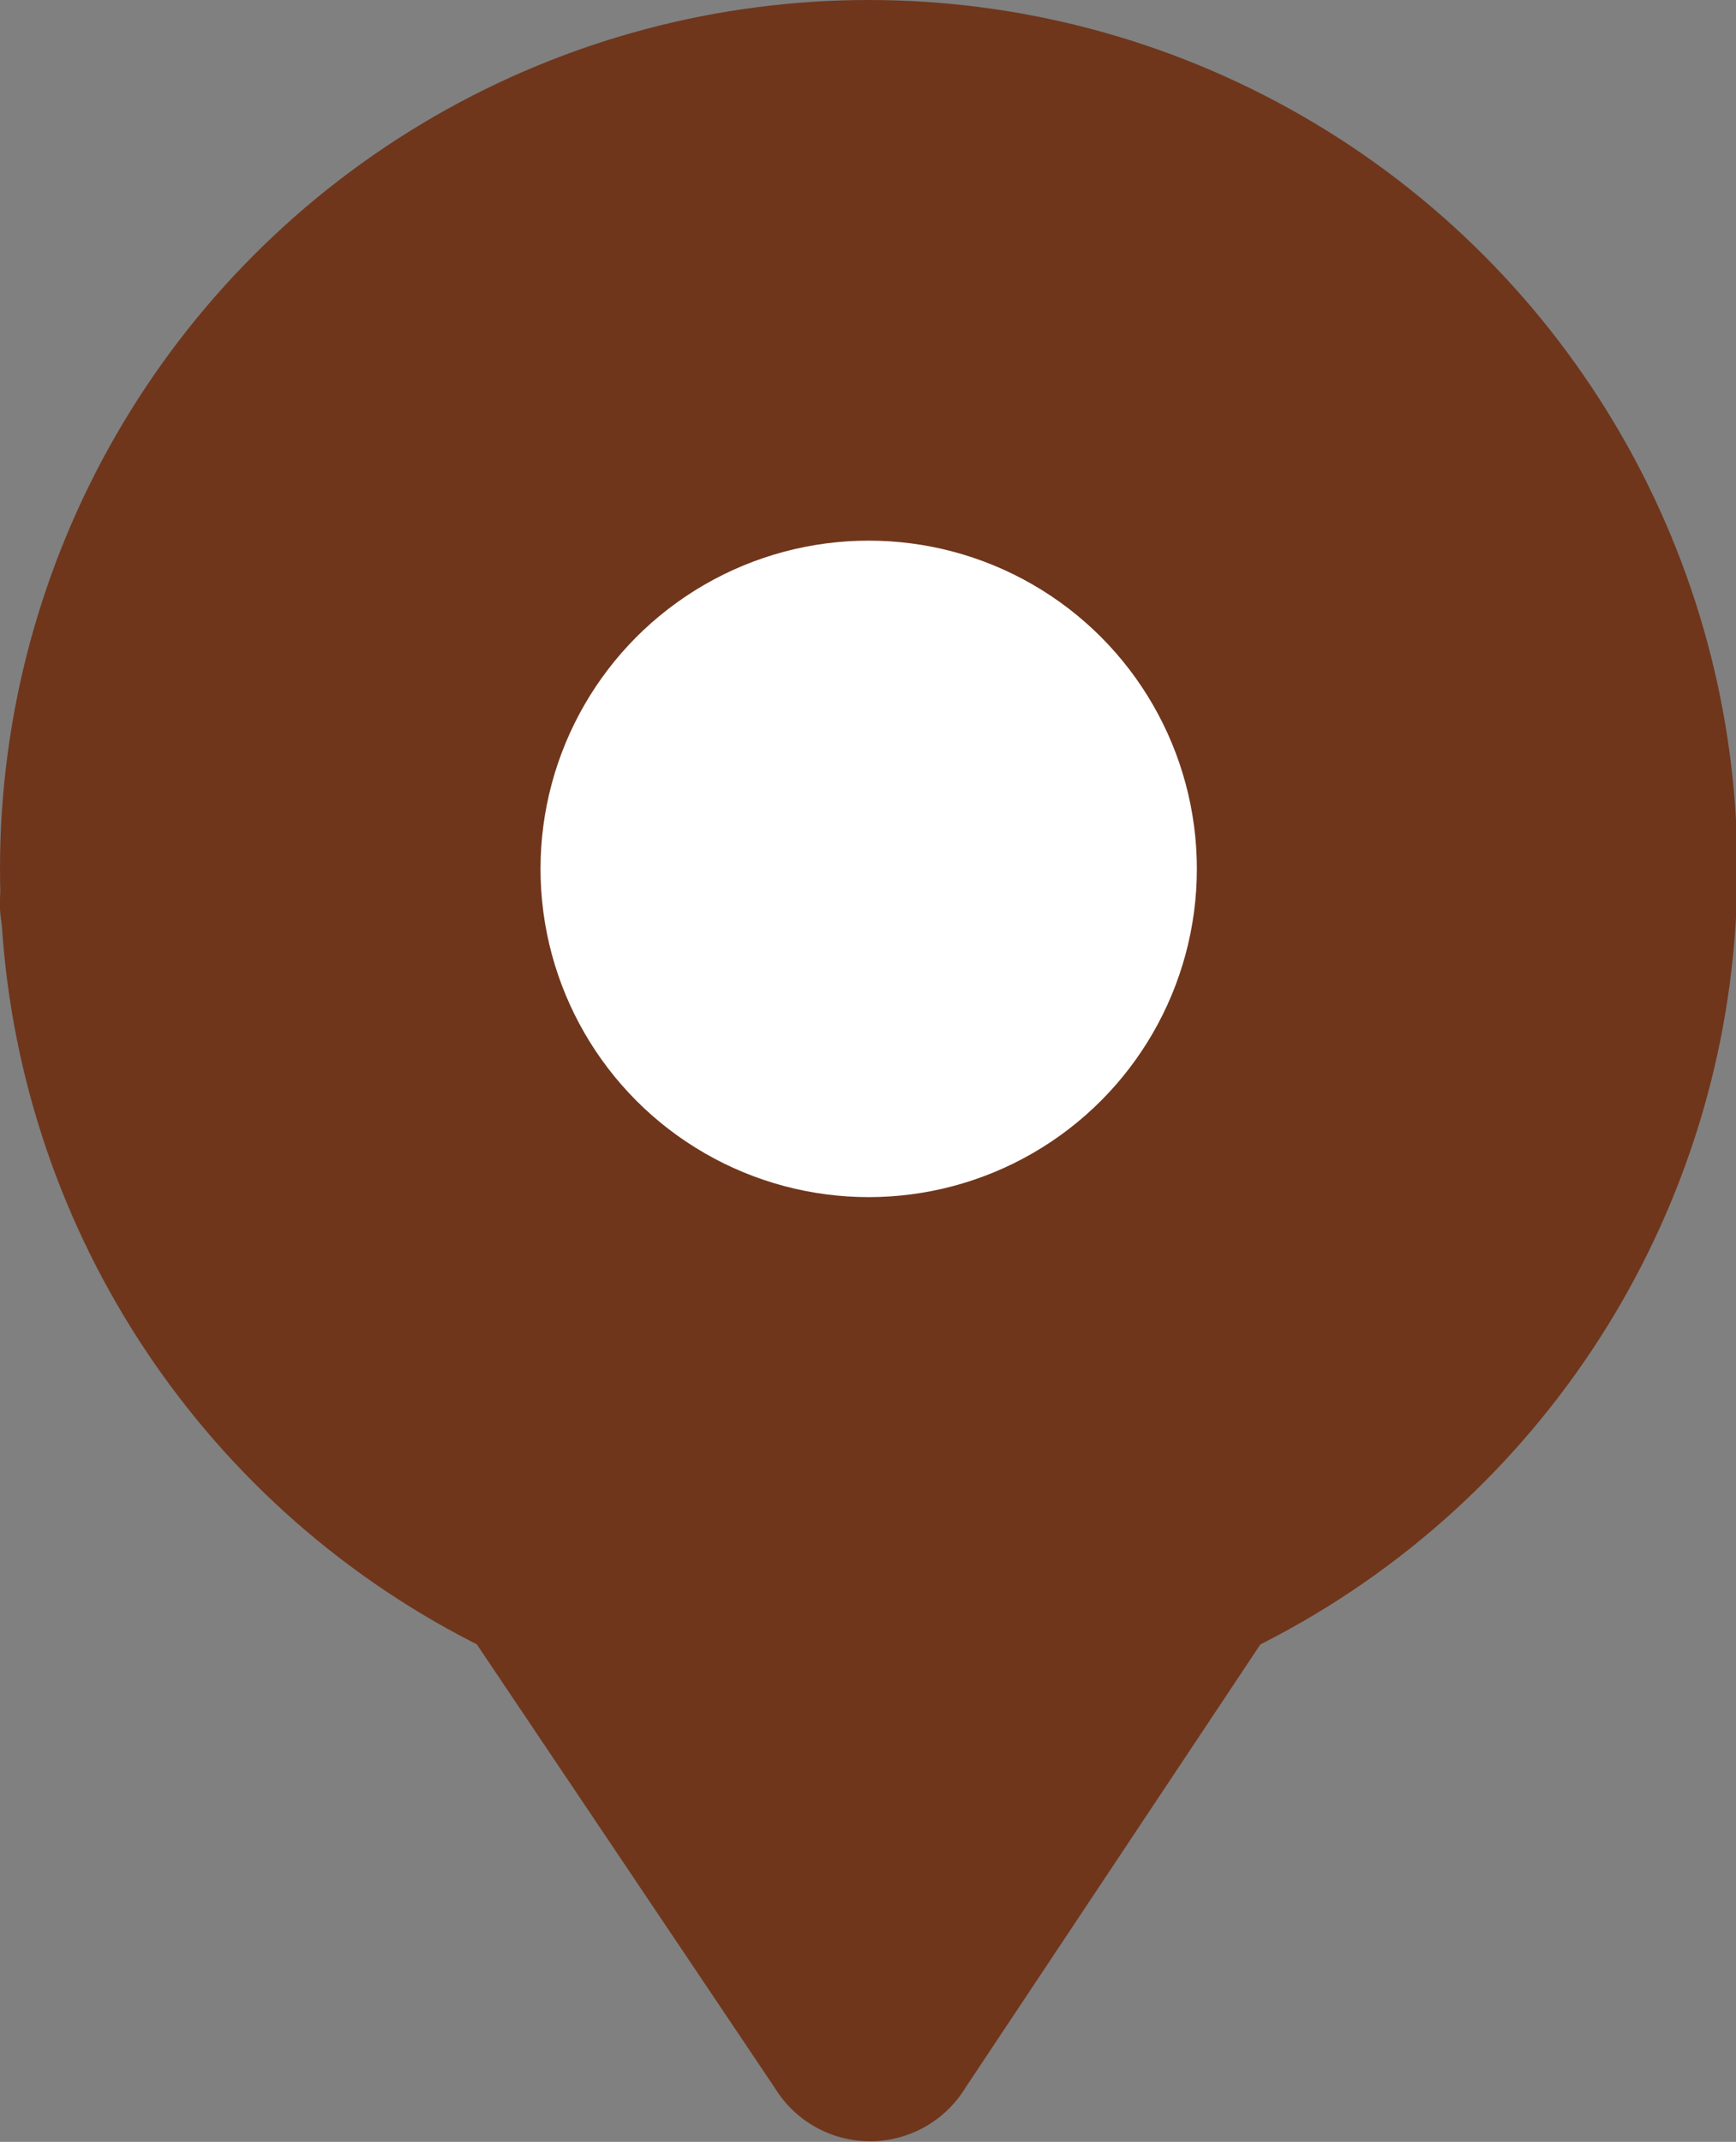 <svg xmlns="http://www.w3.org/2000/svg" viewBox="0 0 12.59 15.53"><rect x="0" y="0" width="12.59" height="15.53" fill="#808080" stroke="none"/><defs><style>.cls-1{fill:#6f361c;}.cls-2{fill:#fff;}</style></defs><g id="レイヤー_2" data-name="レイヤー 2"><g id="レイヤー_5" data-name="レイヤー 5"><path class="cls-1" d="M.15,7A.72.72,0,0,1,0,6.53c0-.35.34-.61.83-.61H11.76c.5,0,.83.26.83.61a.77.77,0,0,1-.14.42L7,15.14a.81.81,0,0,1-1.38,0Z"/><circle class="cls-1" cx="6.3" cy="6.3" r="6.3"/><circle class="cls-2" cx="6.3" cy="6.3" r="2.38"/></g></g></svg>